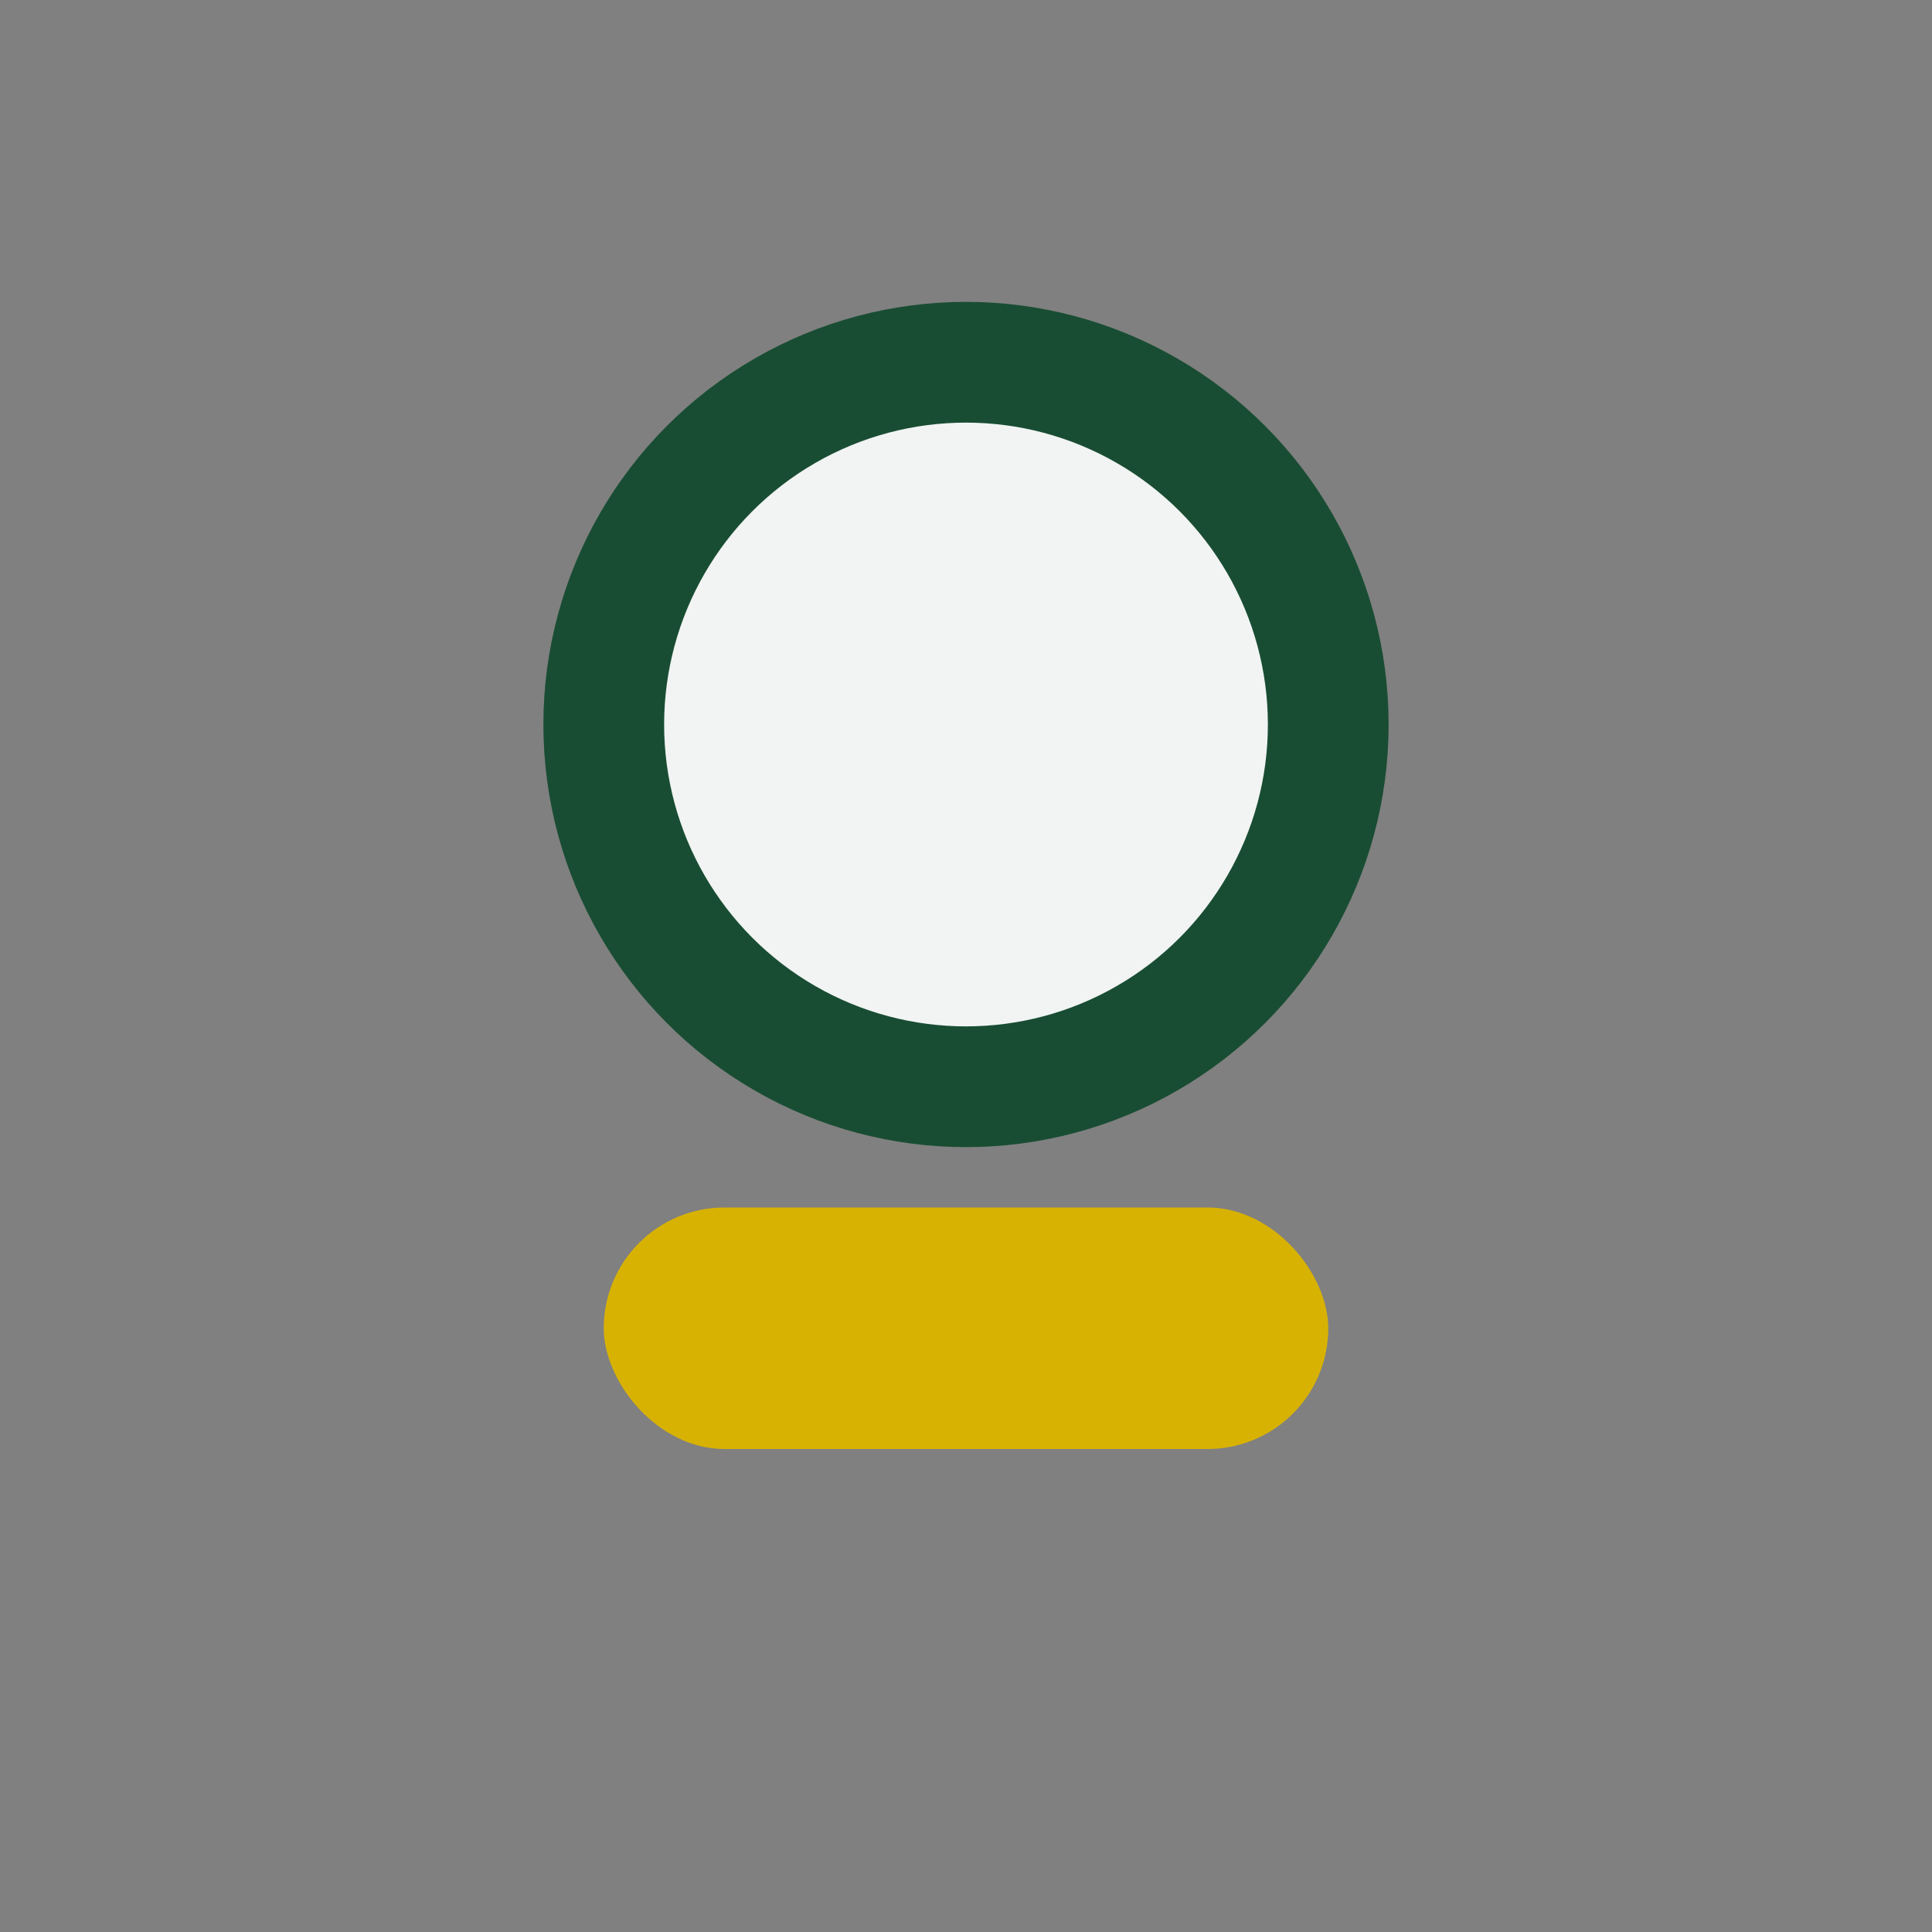 <?xml version="1.0" encoding="UTF-8"?>
<svg xmlns="http://www.w3.org/2000/svg" width="32" height="32" viewBox="0 0 32 32"><rect x="0" y="0" width="32" height="32" fill="#808080" stroke="none"/><circle cx="16" cy="12" r="6" fill="#F1F4F3" stroke="#194D33" stroke-width="2"/><rect x="10" y="20" width="12" height="4" rx="2" fill="#D8B203"/></svg>
